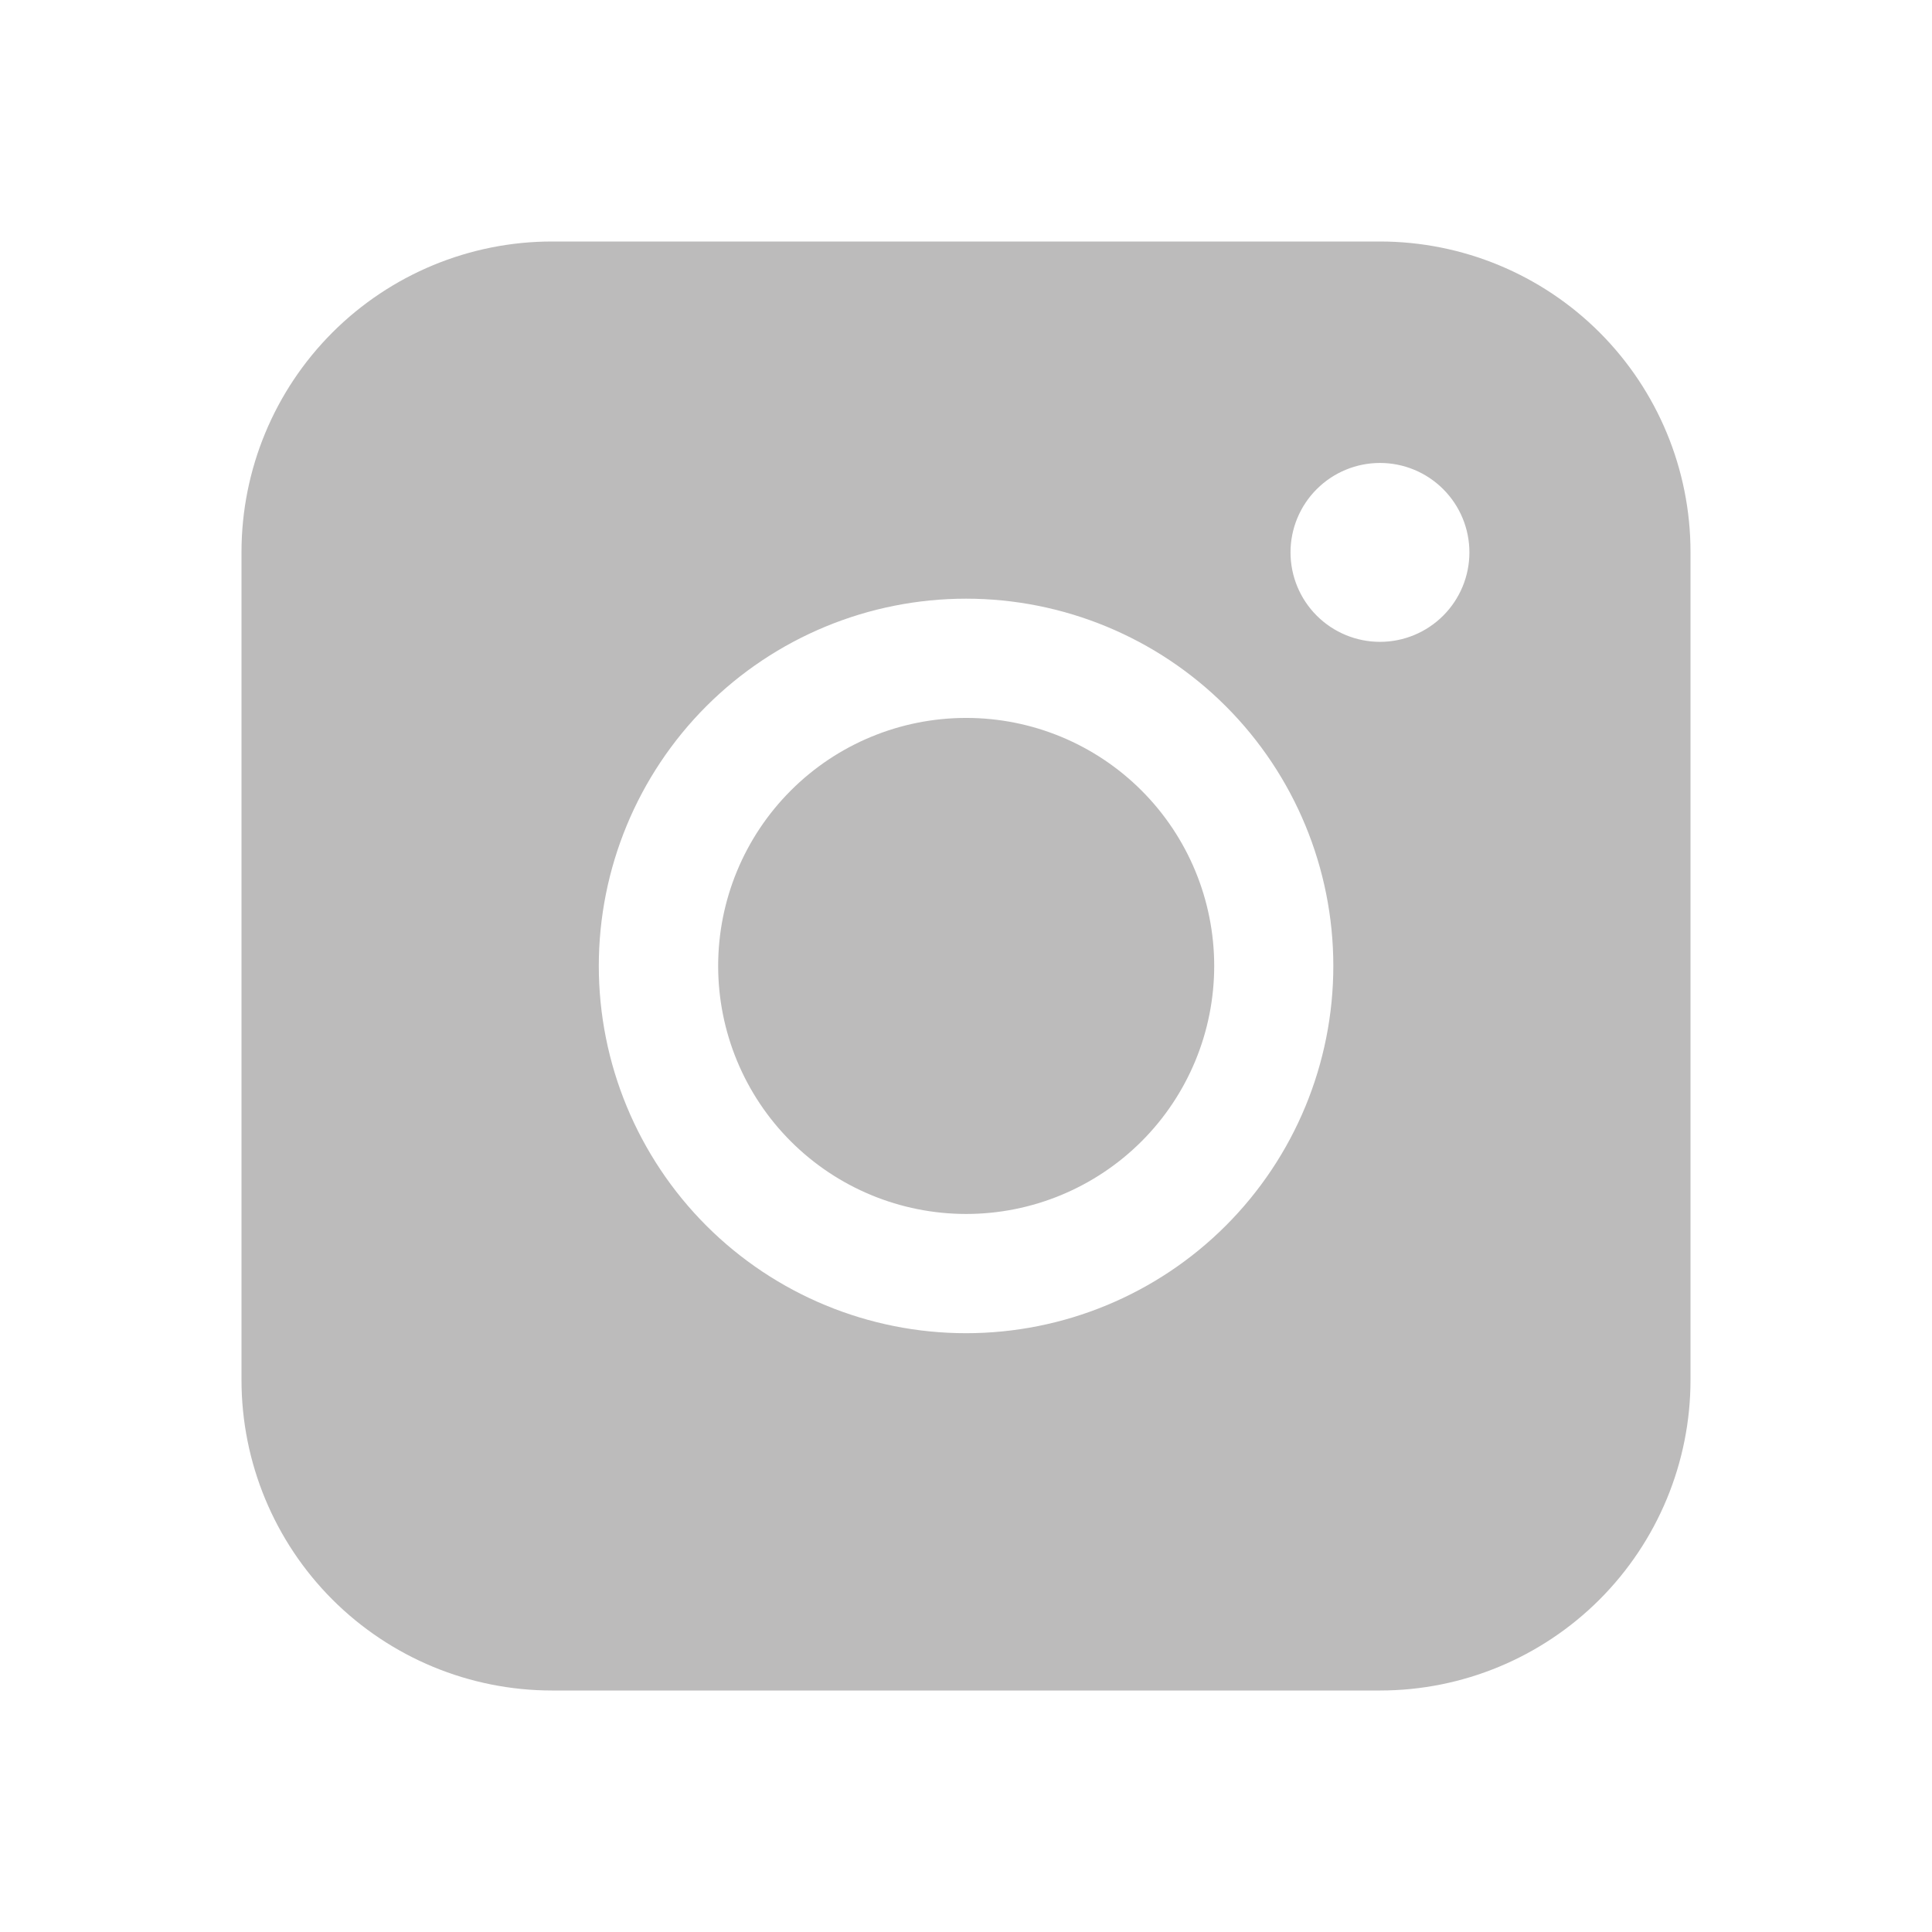 <svg width="32" height="32" viewBox="0 0 32 32" fill="none" xmlns="http://www.w3.org/2000/svg">
<path fill-rule="evenodd" clip-rule="evenodd" d="M9.143 4C7.78 4 6.472 4.542 5.507 5.506C4.543 6.47 4.001 7.778 4 9.141V22.857C4 24.221 4.542 25.529 5.506 26.494C6.471 27.458 7.779 28 9.143 28H22.859C24.222 28 25.53 27.457 26.494 26.493C27.458 25.528 28 24.221 28 22.857V9.141C28 7.778 27.458 6.471 26.494 5.506C25.529 4.542 24.222 4.001 22.859 4H9.143ZM24.338 9.149C24.338 9.542 24.182 9.919 23.904 10.197C23.626 10.475 23.25 10.631 22.857 10.631C22.464 10.631 22.087 10.475 21.809 10.197C21.531 9.919 21.375 9.542 21.375 9.149C21.375 8.756 21.531 8.38 21.809 8.102C22.087 7.824 22.464 7.668 22.857 7.668C23.25 7.668 23.626 7.824 23.904 8.102C24.182 8.38 24.338 8.756 24.338 9.149ZM16.003 11.891C14.913 11.891 13.868 12.323 13.098 13.094C12.328 13.864 11.895 14.909 11.895 15.999C11.895 17.089 12.328 18.134 13.098 18.904C13.868 19.674 14.913 20.107 16.003 20.107C17.093 20.107 18.137 19.674 18.908 18.904C19.678 18.134 20.111 17.089 20.111 15.999C20.111 14.909 19.678 13.864 18.908 13.094C18.137 12.323 17.093 11.891 16.003 11.891ZM9.918 15.999C9.918 14.386 10.559 12.838 11.699 11.697C12.84 10.556 14.388 9.916 16.001 9.916C17.614 9.916 19.162 10.556 20.303 11.697C21.444 12.838 22.084 14.386 22.084 15.999C22.084 17.612 21.444 19.16 20.303 20.301C19.162 21.442 17.614 22.082 16.001 22.082C14.388 22.082 12.84 21.442 11.699 20.301C10.559 19.16 9.918 17.612 9.918 15.999Z" fill="#BCBBBB"/>
</svg>

